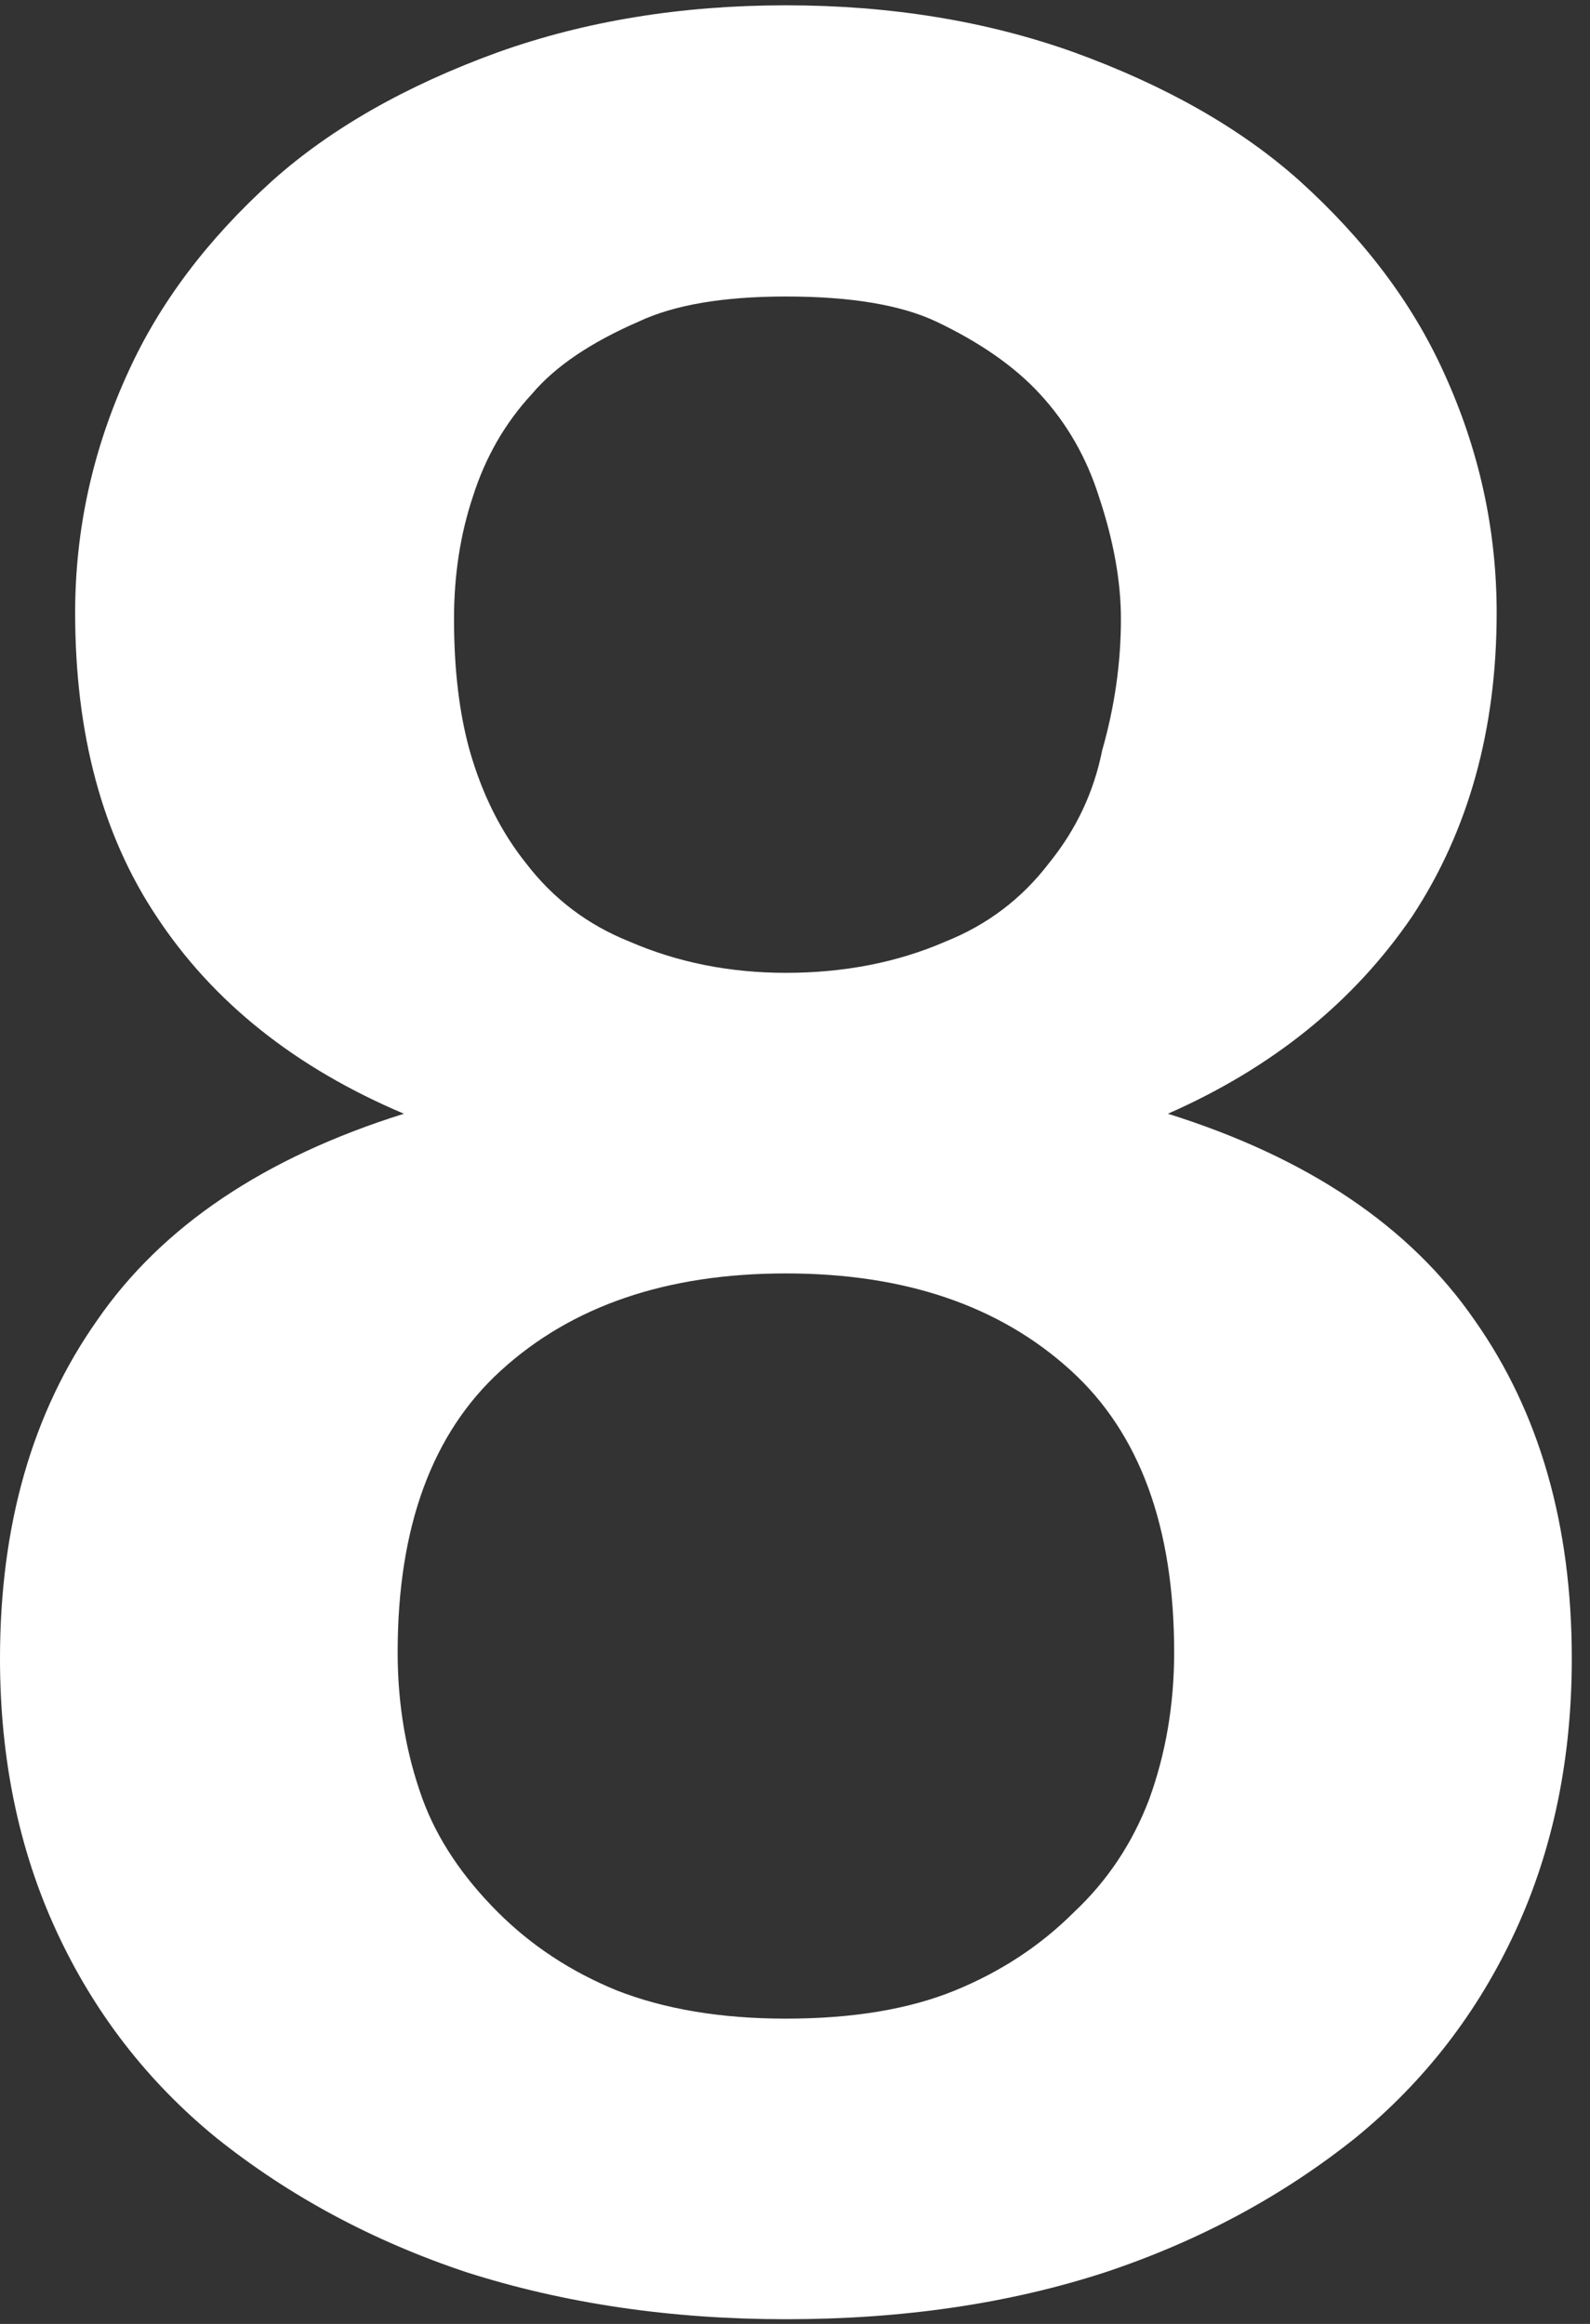 <svg width="65" height="95" viewBox="0 0 65 95" fill="none" xmlns="http://www.w3.org/2000/svg">
<rect x="0" y="0" width="65" height="95" fill="#333333" stroke="none"/>
<path d="M32.128 94.809C27.435 94.809 23.083 94.169 19.072 92.889C15.232 91.609 11.819 89.774 8.832 87.385C6.016 85.081 3.84 82.265 2.304 78.937C0.768 75.609 0 71.897 0 67.801C0 62.34 1.323 57.731 3.968 53.977C6.613 50.137 10.795 47.321 16.512 45.529C12.075 43.651 8.704 40.964 6.4 37.465C4.181 34.137 3.072 29.998 3.072 25.049C3.072 21.636 3.797 18.35 5.248 15.193C6.528 12.377 8.491 9.774 11.136 7.385C13.525 5.251 16.597 3.502 20.352 2.137C23.936 0.857 27.861 0.217 32.128 0.217C36.395 0.217 40.32 0.857 43.904 2.137C47.659 3.502 50.731 5.251 53.12 7.385C55.765 9.774 57.728 12.377 59.008 15.193C60.459 18.35 61.184 21.636 61.184 25.049C61.184 29.828 60.032 33.966 57.728 37.465C55.339 40.964 52.011 43.651 47.744 45.529C53.461 47.321 57.643 50.137 60.288 53.977C62.933 57.731 64.256 62.34 64.256 67.801C64.256 71.897 63.488 75.609 61.952 78.937C60.416 82.265 58.24 85.081 55.424 87.385C52.437 89.774 49.024 91.609 45.184 92.889C41.259 94.169 36.907 94.809 32.128 94.809ZM32.128 39.769C34.517 39.769 36.693 39.342 38.656 38.489C40.363 37.806 41.771 36.739 42.88 35.289C43.989 33.923 44.715 32.388 45.056 30.681C45.568 28.889 45.824 27.097 45.824 25.305C45.824 23.769 45.525 22.105 44.928 20.313C44.416 18.692 43.605 17.284 42.496 16.089C41.472 14.979 40.064 13.998 38.272 13.145C36.821 12.462 34.773 12.121 32.128 12.121C29.568 12.121 27.563 12.462 26.112 13.145C24.149 13.998 22.699 14.979 21.76 16.089C20.651 17.284 19.84 18.692 19.328 20.313C18.816 21.849 18.56 23.513 18.56 25.305C18.56 27.353 18.773 29.145 19.2 30.681C19.712 32.473 20.48 34.009 21.504 35.289C22.613 36.739 24.021 37.806 25.728 38.489C27.691 39.342 29.824 39.769 32.128 39.769ZM32.128 82.521C34.859 82.521 37.163 82.137 39.04 81.369C40.917 80.601 42.539 79.534 43.904 78.169C45.269 76.889 46.293 75.353 46.976 73.561C47.659 71.683 48 69.678 48 67.545C48 62.425 46.592 58.585 43.776 56.025C40.875 53.38 36.992 52.057 32.128 52.057C27.264 52.057 23.381 53.38 20.48 56.025C17.664 58.585 16.256 62.425 16.256 67.545C16.256 69.678 16.597 71.683 17.28 73.561C17.877 75.182 18.901 76.718 20.352 78.169C21.717 79.534 23.339 80.601 25.216 81.369C27.179 82.137 29.483 82.521 32.128 82.521Z" fill="white"/>
</svg>
